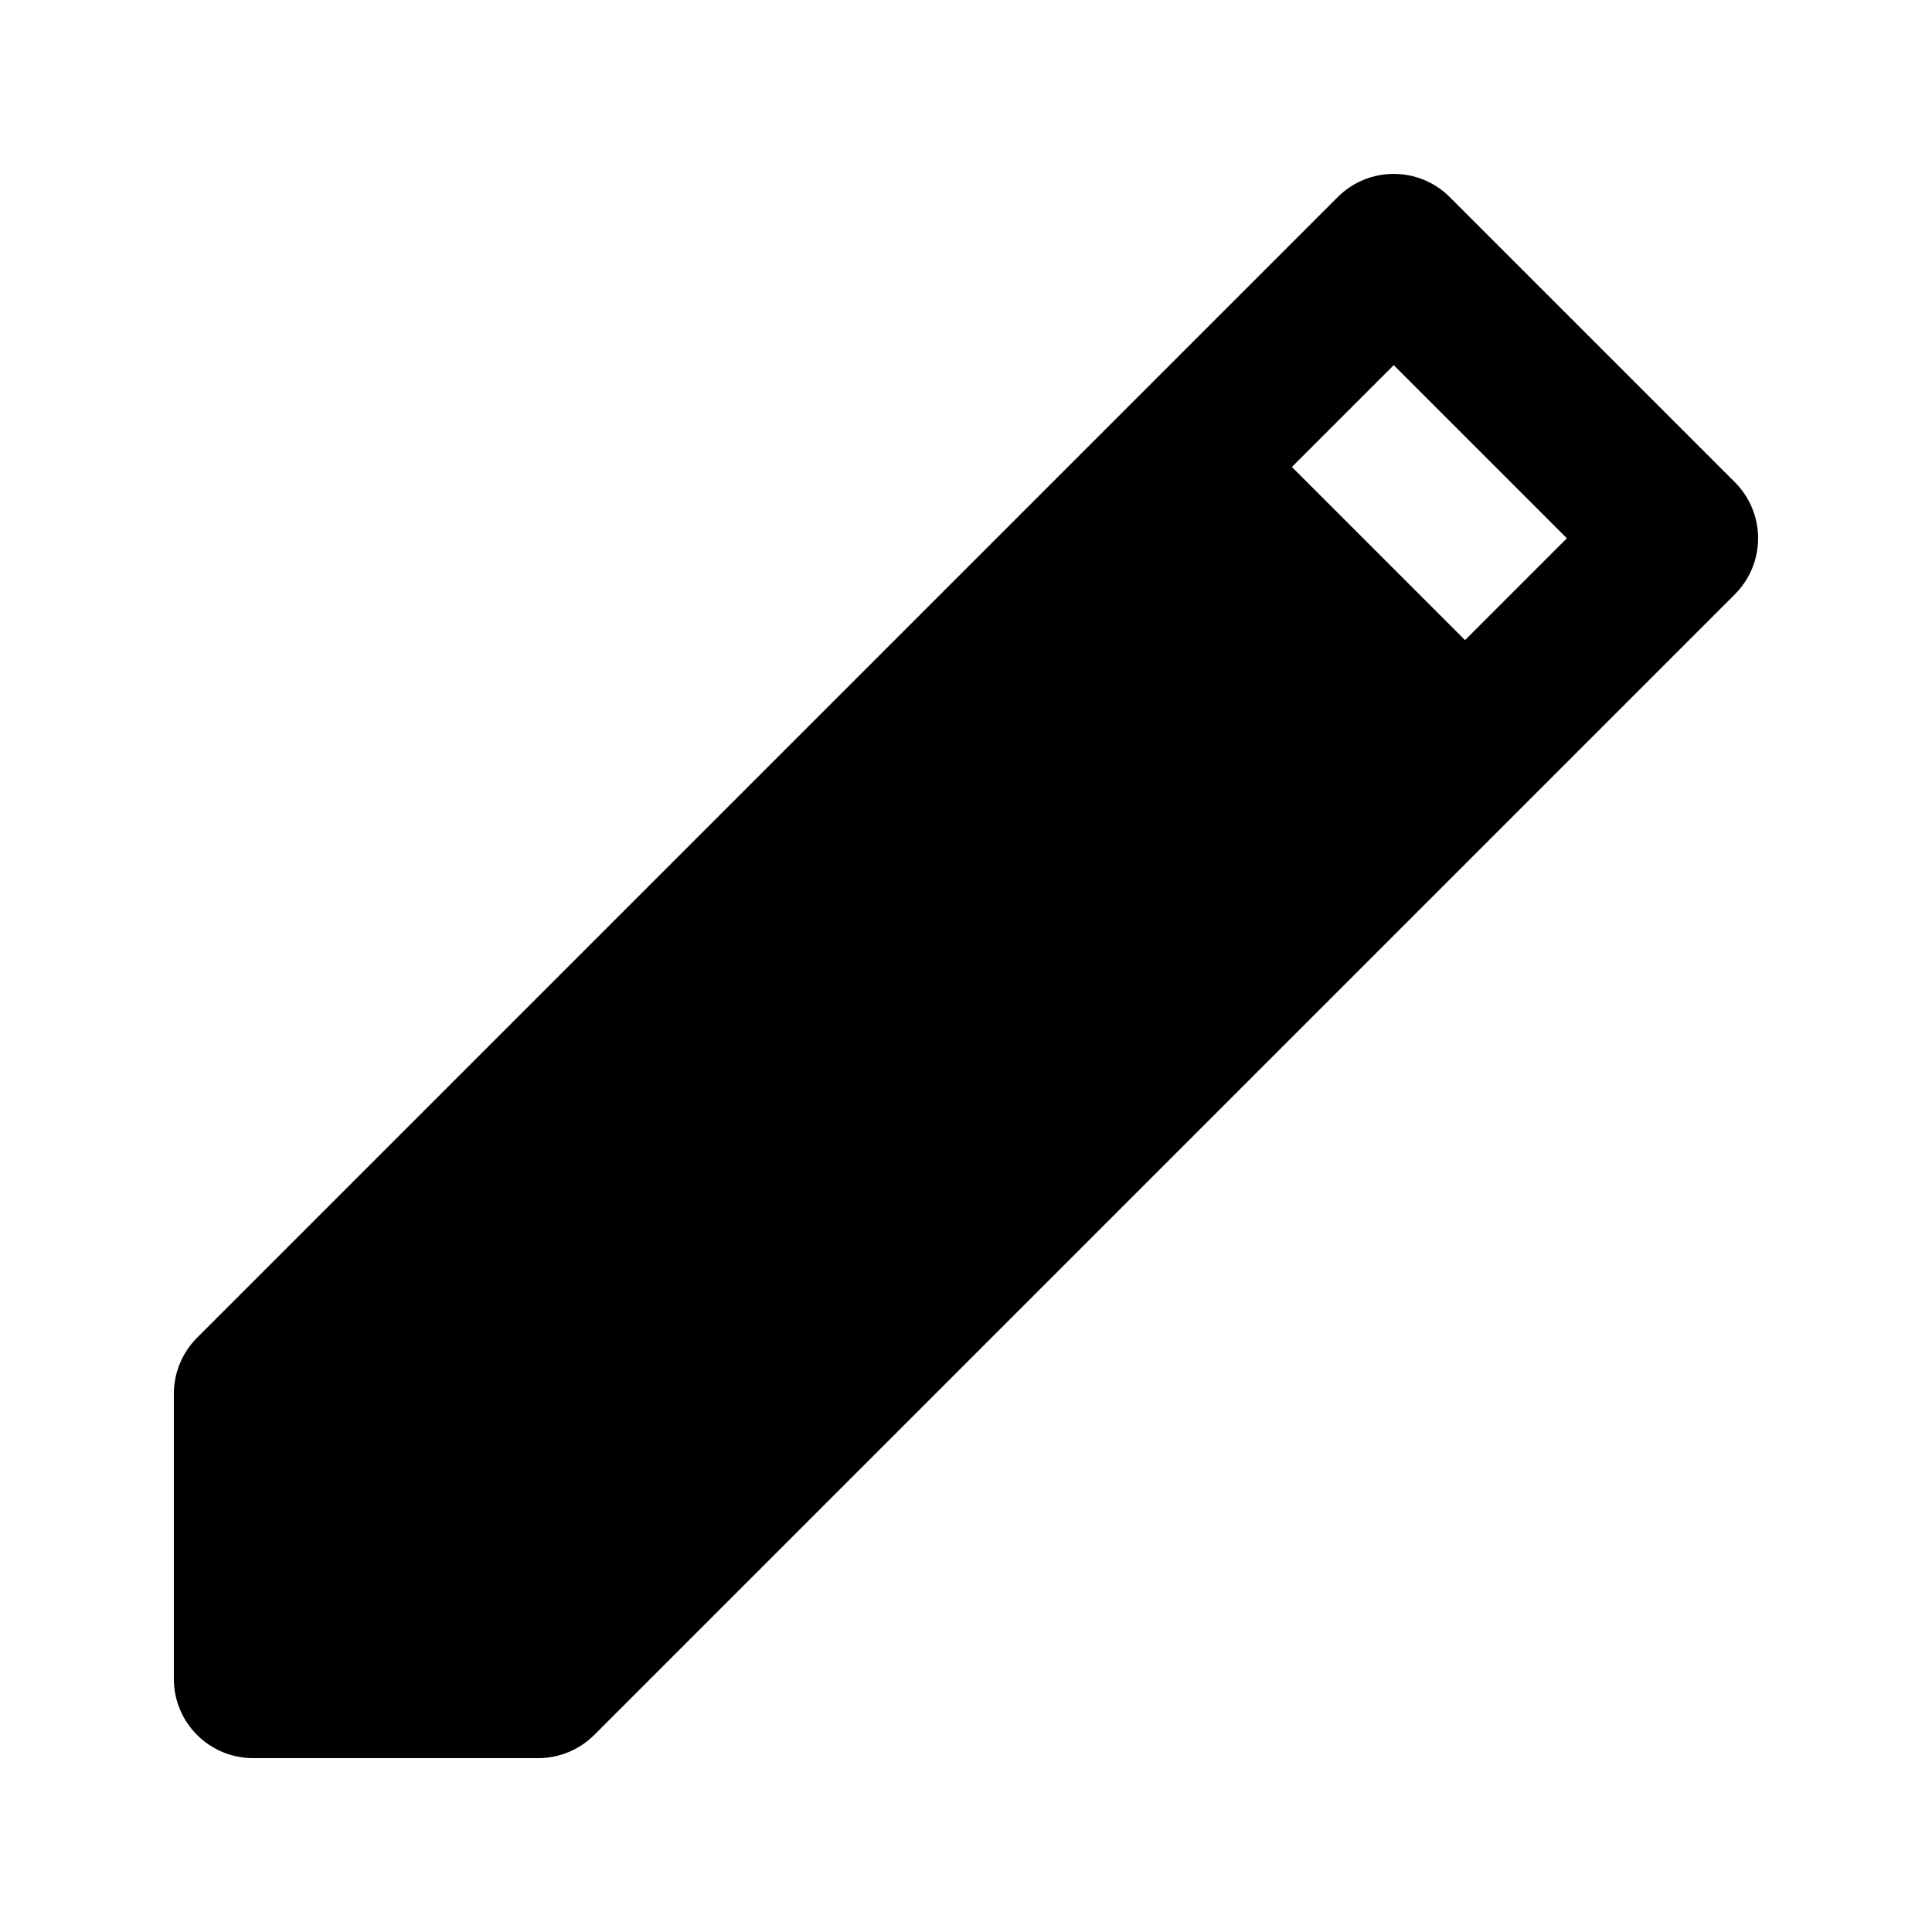 <?xml version="1.0" encoding="UTF-8"?>
<!-- Uploaded to: SVG Repo, www.svgrepo.com, Generator: SVG Repo Mixer Tools -->
<svg fill="#000000" width="800px" height="800px" version="1.1" viewBox="144 144 512 512" xmlns="http://www.w3.org/2000/svg">
 <path d="m498.51 196.23c8.199-8.199 21.488-8.199 29.688 0l75.57 75.57c3.938 3.938 6.148 9.277 6.148 14.844s-2.211 10.906-6.148 14.844l-302.29 302.29c-3.938 3.938-9.277 6.148-14.844 6.148h-75.57c-11.594 0-20.992-9.398-20.992-20.992v-75.57c0-5.566 2.211-10.906 6.148-14.844zm-12.148 71.523 45.887 45.883 26.988-26.992-45.883-45.883z" fill-rule="evenodd"/>
</svg>